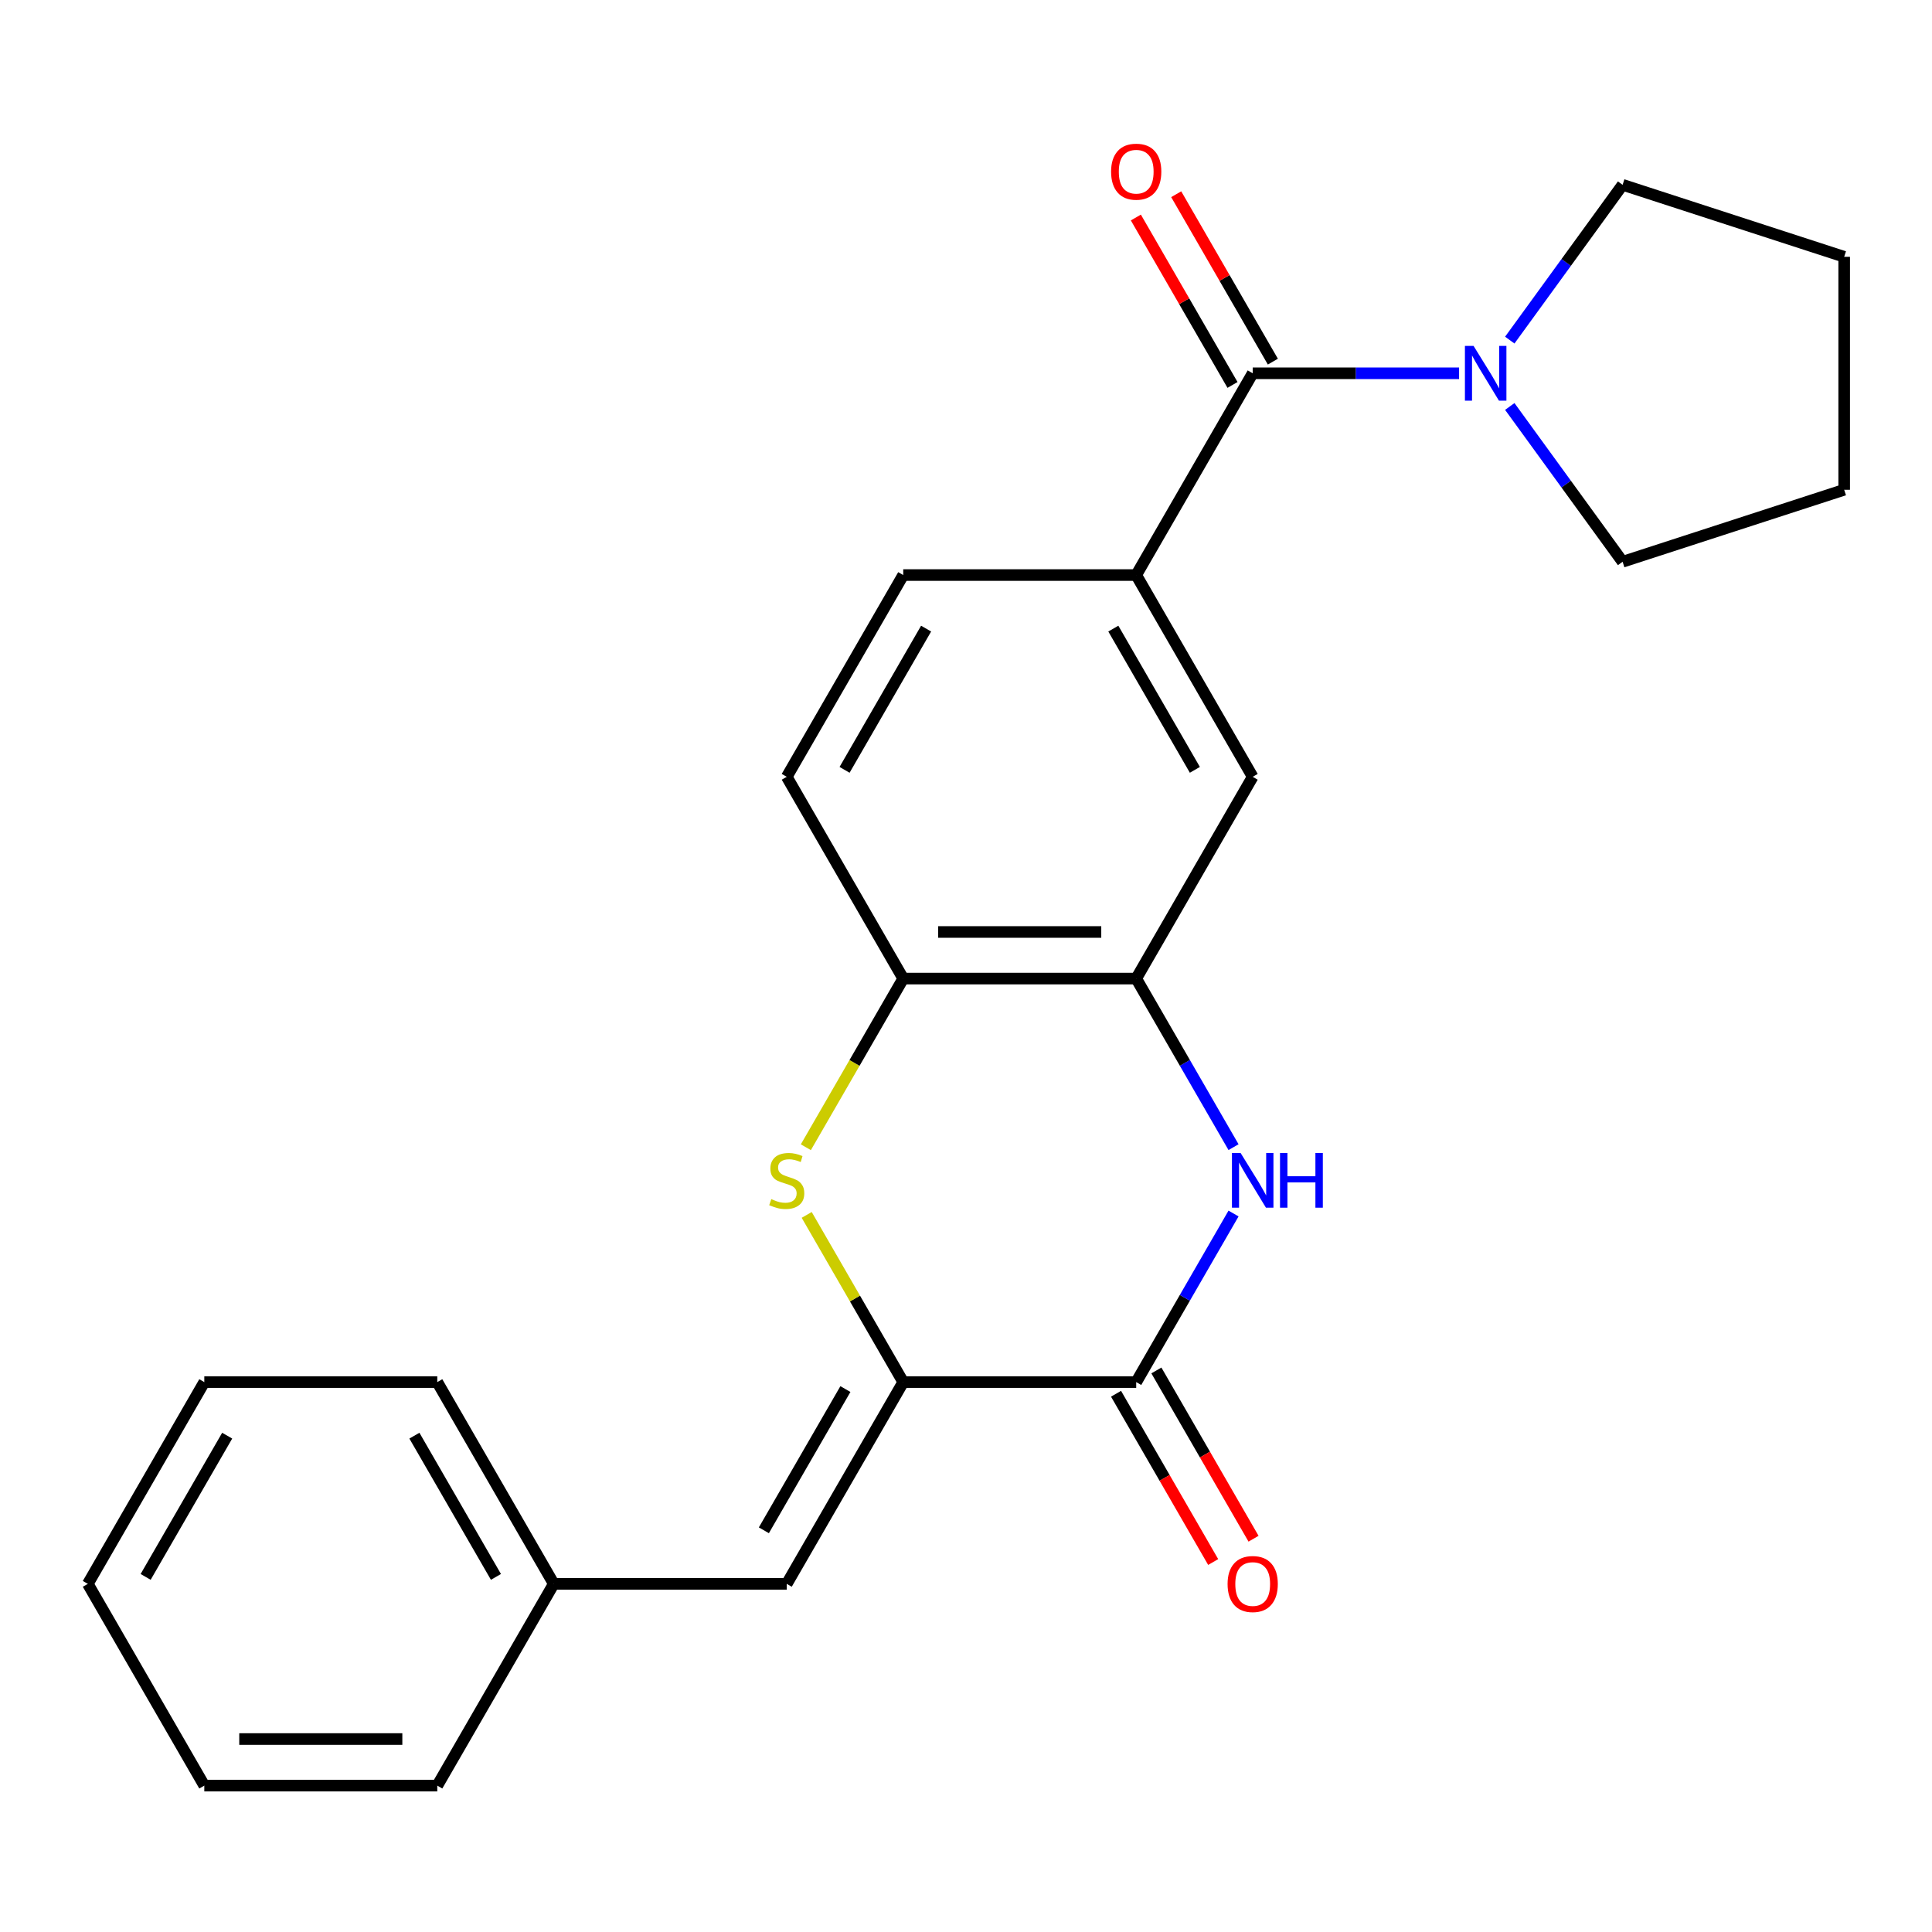 <?xml version='1.0' encoding='iso-8859-1'?>
<svg version='1.1' baseProfile='full'
              xmlns='http://www.w3.org/2000/svg'
                      xmlns:rdkit='http://www.rdkit.org/xml'
                      xmlns:xlink='http://www.w3.org/1999/xlink'
                  xml:space='preserve'
width='1000px' height='1000px' viewBox='0 0 1000 1000'>
<!-- END OF HEADER -->
<rect style='opacity:1.0;fill:#FFFFFF;stroke:none' width='1000' height='1000' x='0' y='0'> </rect>
<path class='bond-0' d='M 467.511,715.373 L 588.099,715.373' style='fill:none;fill-rule:evenodd;stroke:#000000;stroke-width:6px;stroke-linecap:butt;stroke-linejoin:miter;stroke-opacity:1' />
<path class='bond-2' d='M 467.511,715.373 L 442.53,672.104' style='fill:none;fill-rule:evenodd;stroke:#000000;stroke-width:6px;stroke-linecap:butt;stroke-linejoin:miter;stroke-opacity:1' />
<path class='bond-2' d='M 442.53,672.104 L 417.549,628.836' style='fill:none;fill-rule:evenodd;stroke:#CCCC00;stroke-width:6px;stroke-linecap:butt;stroke-linejoin:miter;stroke-opacity:1' />
<path class='bond-8' d='M 467.511,715.373 L 407.217,819.805' style='fill:none;fill-rule:evenodd;stroke:#000000;stroke-width:6px;stroke-linecap:butt;stroke-linejoin:miter;stroke-opacity:1' />
<path class='bond-8' d='M 437.581,718.979 L 395.375,792.081' style='fill:none;fill-rule:evenodd;stroke:#000000;stroke-width:6px;stroke-linecap:butt;stroke-linejoin:miter;stroke-opacity:1' />
<path class='bond-1' d='M 588.099,715.373 L 613.288,671.744' style='fill:none;fill-rule:evenodd;stroke:#000000;stroke-width:6px;stroke-linecap:butt;stroke-linejoin:miter;stroke-opacity:1' />
<path class='bond-1' d='M 613.288,671.744 L 638.477,628.116' style='fill:none;fill-rule:evenodd;stroke:#0000FF;stroke-width:6px;stroke-linecap:butt;stroke-linejoin:miter;stroke-opacity:1' />
<path class='bond-10' d='M 577.656,721.402 L 602.798,764.951' style='fill:none;fill-rule:evenodd;stroke:#000000;stroke-width:6px;stroke-linecap:butt;stroke-linejoin:miter;stroke-opacity:1' />
<path class='bond-10' d='M 602.798,764.951 L 627.941,808.5' style='fill:none;fill-rule:evenodd;stroke:#FF0000;stroke-width:6px;stroke-linecap:butt;stroke-linejoin:miter;stroke-opacity:1' />
<path class='bond-10' d='M 598.542,709.344 L 623.685,752.892' style='fill:none;fill-rule:evenodd;stroke:#000000;stroke-width:6px;stroke-linecap:butt;stroke-linejoin:miter;stroke-opacity:1' />
<path class='bond-10' d='M 623.685,752.892 L 648.828,796.441' style='fill:none;fill-rule:evenodd;stroke:#FF0000;stroke-width:6px;stroke-linecap:butt;stroke-linejoin:miter;stroke-opacity:1' />
<path class='bond-24' d='M 638.477,593.766 L 613.288,550.138' style='fill:none;fill-rule:evenodd;stroke:#0000FF;stroke-width:6px;stroke-linecap:butt;stroke-linejoin:miter;stroke-opacity:1' />
<path class='bond-24' d='M 613.288,550.138 L 588.099,506.509' style='fill:none;fill-rule:evenodd;stroke:#000000;stroke-width:6px;stroke-linecap:butt;stroke-linejoin:miter;stroke-opacity:1' />
<path class='bond-7' d='M 417.11,593.806 L 442.311,550.158' style='fill:none;fill-rule:evenodd;stroke:#CCCC00;stroke-width:6px;stroke-linecap:butt;stroke-linejoin:miter;stroke-opacity:1' />
<path class='bond-7' d='M 442.311,550.158 L 467.511,506.509' style='fill:none;fill-rule:evenodd;stroke:#000000;stroke-width:6px;stroke-linecap:butt;stroke-linejoin:miter;stroke-opacity:1' />
<path class='bond-3' d='M 648.393,193.213 L 588.099,297.645' style='fill:none;fill-rule:evenodd;stroke:#000000;stroke-width:6px;stroke-linecap:butt;stroke-linejoin:miter;stroke-opacity:1' />
<path class='bond-5' d='M 648.393,193.213 L 701.809,193.213' style='fill:none;fill-rule:evenodd;stroke:#000000;stroke-width:6px;stroke-linecap:butt;stroke-linejoin:miter;stroke-opacity:1' />
<path class='bond-5' d='M 701.809,193.213 L 755.226,193.213' style='fill:none;fill-rule:evenodd;stroke:#0000FF;stroke-width:6px;stroke-linecap:butt;stroke-linejoin:miter;stroke-opacity:1' />
<path class='bond-11' d='M 658.836,187.184 L 633.82,143.855' style='fill:none;fill-rule:evenodd;stroke:#000000;stroke-width:6px;stroke-linecap:butt;stroke-linejoin:miter;stroke-opacity:1' />
<path class='bond-11' d='M 633.82,143.855 L 608.804,100.527' style='fill:none;fill-rule:evenodd;stroke:#FF0000;stroke-width:6px;stroke-linecap:butt;stroke-linejoin:miter;stroke-opacity:1' />
<path class='bond-11' d='M 637.949,199.243 L 612.934,155.914' style='fill:none;fill-rule:evenodd;stroke:#000000;stroke-width:6px;stroke-linecap:butt;stroke-linejoin:miter;stroke-opacity:1' />
<path class='bond-11' d='M 612.934,155.914 L 587.918,112.585' style='fill:none;fill-rule:evenodd;stroke:#FF0000;stroke-width:6px;stroke-linecap:butt;stroke-linejoin:miter;stroke-opacity:1' />
<path class='bond-4' d='M 588.099,506.509 L 467.511,506.509' style='fill:none;fill-rule:evenodd;stroke:#000000;stroke-width:6px;stroke-linecap:butt;stroke-linejoin:miter;stroke-opacity:1' />
<path class='bond-4' d='M 570.011,482.392 L 485.599,482.392' style='fill:none;fill-rule:evenodd;stroke:#000000;stroke-width:6px;stroke-linecap:butt;stroke-linejoin:miter;stroke-opacity:1' />
<path class='bond-9' d='M 588.099,506.509 L 648.393,402.077' style='fill:none;fill-rule:evenodd;stroke:#000000;stroke-width:6px;stroke-linecap:butt;stroke-linejoin:miter;stroke-opacity:1' />
<path class='bond-15' d='M 781.458,176.039 L 810.659,135.847' style='fill:none;fill-rule:evenodd;stroke:#0000FF;stroke-width:6px;stroke-linecap:butt;stroke-linejoin:miter;stroke-opacity:1' />
<path class='bond-15' d='M 810.659,135.847 L 839.86,95.656' style='fill:none;fill-rule:evenodd;stroke:#000000;stroke-width:6px;stroke-linecap:butt;stroke-linejoin:miter;stroke-opacity:1' />
<path class='bond-16' d='M 781.458,210.388 L 810.659,250.579' style='fill:none;fill-rule:evenodd;stroke:#0000FF;stroke-width:6px;stroke-linecap:butt;stroke-linejoin:miter;stroke-opacity:1' />
<path class='bond-16' d='M 810.659,250.579 L 839.86,290.771' style='fill:none;fill-rule:evenodd;stroke:#000000;stroke-width:6px;stroke-linecap:butt;stroke-linejoin:miter;stroke-opacity:1' />
<path class='bond-6' d='M 588.099,297.645 L 467.511,297.645' style='fill:none;fill-rule:evenodd;stroke:#000000;stroke-width:6px;stroke-linecap:butt;stroke-linejoin:miter;stroke-opacity:1' />
<path class='bond-25' d='M 588.099,297.645 L 648.393,402.077' style='fill:none;fill-rule:evenodd;stroke:#000000;stroke-width:6px;stroke-linecap:butt;stroke-linejoin:miter;stroke-opacity:1' />
<path class='bond-25' d='M 576.256,325.369 L 618.462,398.471' style='fill:none;fill-rule:evenodd;stroke:#000000;stroke-width:6px;stroke-linecap:butt;stroke-linejoin:miter;stroke-opacity:1' />
<path class='bond-13' d='M 467.511,506.509 L 407.217,402.077' style='fill:none;fill-rule:evenodd;stroke:#000000;stroke-width:6px;stroke-linecap:butt;stroke-linejoin:miter;stroke-opacity:1' />
<path class='bond-14' d='M 407.217,819.805 L 286.63,819.805' style='fill:none;fill-rule:evenodd;stroke:#000000;stroke-width:6px;stroke-linecap:butt;stroke-linejoin:miter;stroke-opacity:1' />
<path class='bond-12' d='M 467.511,297.645 L 407.217,402.077' style='fill:none;fill-rule:evenodd;stroke:#000000;stroke-width:6px;stroke-linecap:butt;stroke-linejoin:miter;stroke-opacity:1' />
<path class='bond-12' d='M 479.353,325.369 L 437.148,398.471' style='fill:none;fill-rule:evenodd;stroke:#000000;stroke-width:6px;stroke-linecap:butt;stroke-linejoin:miter;stroke-opacity:1' />
<path class='bond-17' d='M 286.63,819.805 L 226.336,715.373' style='fill:none;fill-rule:evenodd;stroke:#000000;stroke-width:6px;stroke-linecap:butt;stroke-linejoin:miter;stroke-opacity:1' />
<path class='bond-17' d='M 256.699,816.199 L 214.494,743.097' style='fill:none;fill-rule:evenodd;stroke:#000000;stroke-width:6px;stroke-linecap:butt;stroke-linejoin:miter;stroke-opacity:1' />
<path class='bond-18' d='M 286.63,819.805 L 226.336,924.237' style='fill:none;fill-rule:evenodd;stroke:#000000;stroke-width:6px;stroke-linecap:butt;stroke-linejoin:miter;stroke-opacity:1' />
<path class='bond-20' d='M 839.86,95.656 L 954.545,132.919' style='fill:none;fill-rule:evenodd;stroke:#000000;stroke-width:6px;stroke-linecap:butt;stroke-linejoin:miter;stroke-opacity:1' />
<path class='bond-19' d='M 839.86,290.771 L 954.545,253.507' style='fill:none;fill-rule:evenodd;stroke:#000000;stroke-width:6px;stroke-linecap:butt;stroke-linejoin:miter;stroke-opacity:1' />
<path class='bond-22' d='M 226.336,715.373 L 105.748,715.373' style='fill:none;fill-rule:evenodd;stroke:#000000;stroke-width:6px;stroke-linecap:butt;stroke-linejoin:miter;stroke-opacity:1' />
<path class='bond-21' d='M 226.336,924.237 L 105.748,924.237' style='fill:none;fill-rule:evenodd;stroke:#000000;stroke-width:6px;stroke-linecap:butt;stroke-linejoin:miter;stroke-opacity:1' />
<path class='bond-21' d='M 208.248,900.119 L 123.836,900.119' style='fill:none;fill-rule:evenodd;stroke:#000000;stroke-width:6px;stroke-linecap:butt;stroke-linejoin:miter;stroke-opacity:1' />
<path class='bond-27' d='M 954.545,253.507 L 954.545,132.919' style='fill:none;fill-rule:evenodd;stroke:#000000;stroke-width:6px;stroke-linecap:butt;stroke-linejoin:miter;stroke-opacity:1' />
<path class='bond-23' d='M 105.748,924.237 L 45.455,819.805' style='fill:none;fill-rule:evenodd;stroke:#000000;stroke-width:6px;stroke-linecap:butt;stroke-linejoin:miter;stroke-opacity:1' />
<path class='bond-26' d='M 105.748,715.373 L 45.455,819.805' style='fill:none;fill-rule:evenodd;stroke:#000000;stroke-width:6px;stroke-linecap:butt;stroke-linejoin:miter;stroke-opacity:1' />
<path class='bond-26' d='M 117.591,743.097 L 75.385,816.199' style='fill:none;fill-rule:evenodd;stroke:#000000;stroke-width:6px;stroke-linecap:butt;stroke-linejoin:miter;stroke-opacity:1' />
<path  class='atom-2' d='M 642.133 596.781
L 651.413 611.781
Q 652.333 613.261, 653.813 615.941
Q 655.293 618.621, 655.373 618.781
L 655.373 596.781
L 659.133 596.781
L 659.133 625.101
L 655.253 625.101
L 645.293 608.701
Q 644.133 606.781, 642.893 604.581
Q 641.693 602.381, 641.333 601.701
L 641.333 625.101
L 637.653 625.101
L 637.653 596.781
L 642.133 596.781
' fill='#0000FF'/>
<path  class='atom-2' d='M 662.533 596.781
L 666.373 596.781
L 666.373 608.821
L 680.853 608.821
L 680.853 596.781
L 684.693 596.781
L 684.693 625.101
L 680.853 625.101
L 680.853 612.021
L 666.373 612.021
L 666.373 625.101
L 662.533 625.101
L 662.533 596.781
' fill='#0000FF'/>
<path  class='atom-3' d='M 399.217 620.661
Q 399.537 620.781, 400.857 621.341
Q 402.177 621.901, 403.617 622.261
Q 405.097 622.581, 406.537 622.581
Q 409.217 622.581, 410.777 621.301
Q 412.337 619.981, 412.337 617.701
Q 412.337 616.141, 411.537 615.181
Q 410.777 614.221, 409.577 613.701
Q 408.377 613.181, 406.377 612.581
Q 403.857 611.821, 402.337 611.101
Q 400.857 610.381, 399.777 608.861
Q 398.737 607.341, 398.737 604.781
Q 398.737 601.221, 401.137 599.021
Q 403.577 596.821, 408.377 596.821
Q 411.657 596.821, 415.377 598.381
L 414.457 601.461
Q 411.057 600.061, 408.497 600.061
Q 405.737 600.061, 404.217 601.221
Q 402.697 602.341, 402.737 604.301
Q 402.737 605.821, 403.497 606.741
Q 404.297 607.661, 405.417 608.181
Q 406.577 608.701, 408.497 609.301
Q 411.057 610.101, 412.577 610.901
Q 414.097 611.701, 415.177 613.341
Q 416.297 614.941, 416.297 617.701
Q 416.297 621.621, 413.657 623.741
Q 411.057 625.821, 406.697 625.821
Q 404.177 625.821, 402.257 625.261
Q 400.377 624.741, 398.137 623.821
L 399.217 620.661
' fill='#CCCC00'/>
<path  class='atom-6' d='M 762.72 179.053
L 772 194.053
Q 772.92 195.533, 774.4 198.213
Q 775.88 200.893, 775.96 201.053
L 775.96 179.053
L 779.72 179.053
L 779.72 207.373
L 775.84 207.373
L 765.88 190.973
Q 764.72 189.053, 763.48 186.853
Q 762.28 184.653, 761.92 183.973
L 761.92 207.373
L 758.24 207.373
L 758.24 179.053
L 762.72 179.053
' fill='#0000FF'/>
<path  class='atom-11' d='M 635.393 819.885
Q 635.393 813.085, 638.753 809.285
Q 642.113 805.485, 648.393 805.485
Q 654.673 805.485, 658.033 809.285
Q 661.393 813.085, 661.393 819.885
Q 661.393 826.765, 657.993 830.685
Q 654.593 834.565, 648.393 834.565
Q 642.153 834.565, 638.753 830.685
Q 635.393 826.805, 635.393 819.885
M 648.393 831.365
Q 652.713 831.365, 655.033 828.485
Q 657.393 825.565, 657.393 819.885
Q 657.393 814.325, 655.033 811.525
Q 652.713 808.685, 648.393 808.685
Q 644.073 808.685, 641.713 811.485
Q 639.393 814.285, 639.393 819.885
Q 639.393 825.605, 641.713 828.485
Q 644.073 831.365, 648.393 831.365
' fill='#FF0000'/>
<path  class='atom-12' d='M 575.099 88.861
Q 575.099 82.061, 578.459 78.261
Q 581.819 74.461, 588.099 74.461
Q 594.379 74.461, 597.739 78.261
Q 601.099 82.061, 601.099 88.861
Q 601.099 95.741, 597.699 99.661
Q 594.299 103.541, 588.099 103.541
Q 581.859 103.541, 578.459 99.661
Q 575.099 95.781, 575.099 88.861
M 588.099 100.341
Q 592.419 100.341, 594.739 97.461
Q 597.099 94.541, 597.099 88.861
Q 597.099 83.301, 594.739 80.501
Q 592.419 77.661, 588.099 77.661
Q 583.779 77.661, 581.419 80.461
Q 579.099 83.261, 579.099 88.861
Q 579.099 94.581, 581.419 97.461
Q 583.779 100.341, 588.099 100.341
' fill='#FF0000'/>
</svg>
